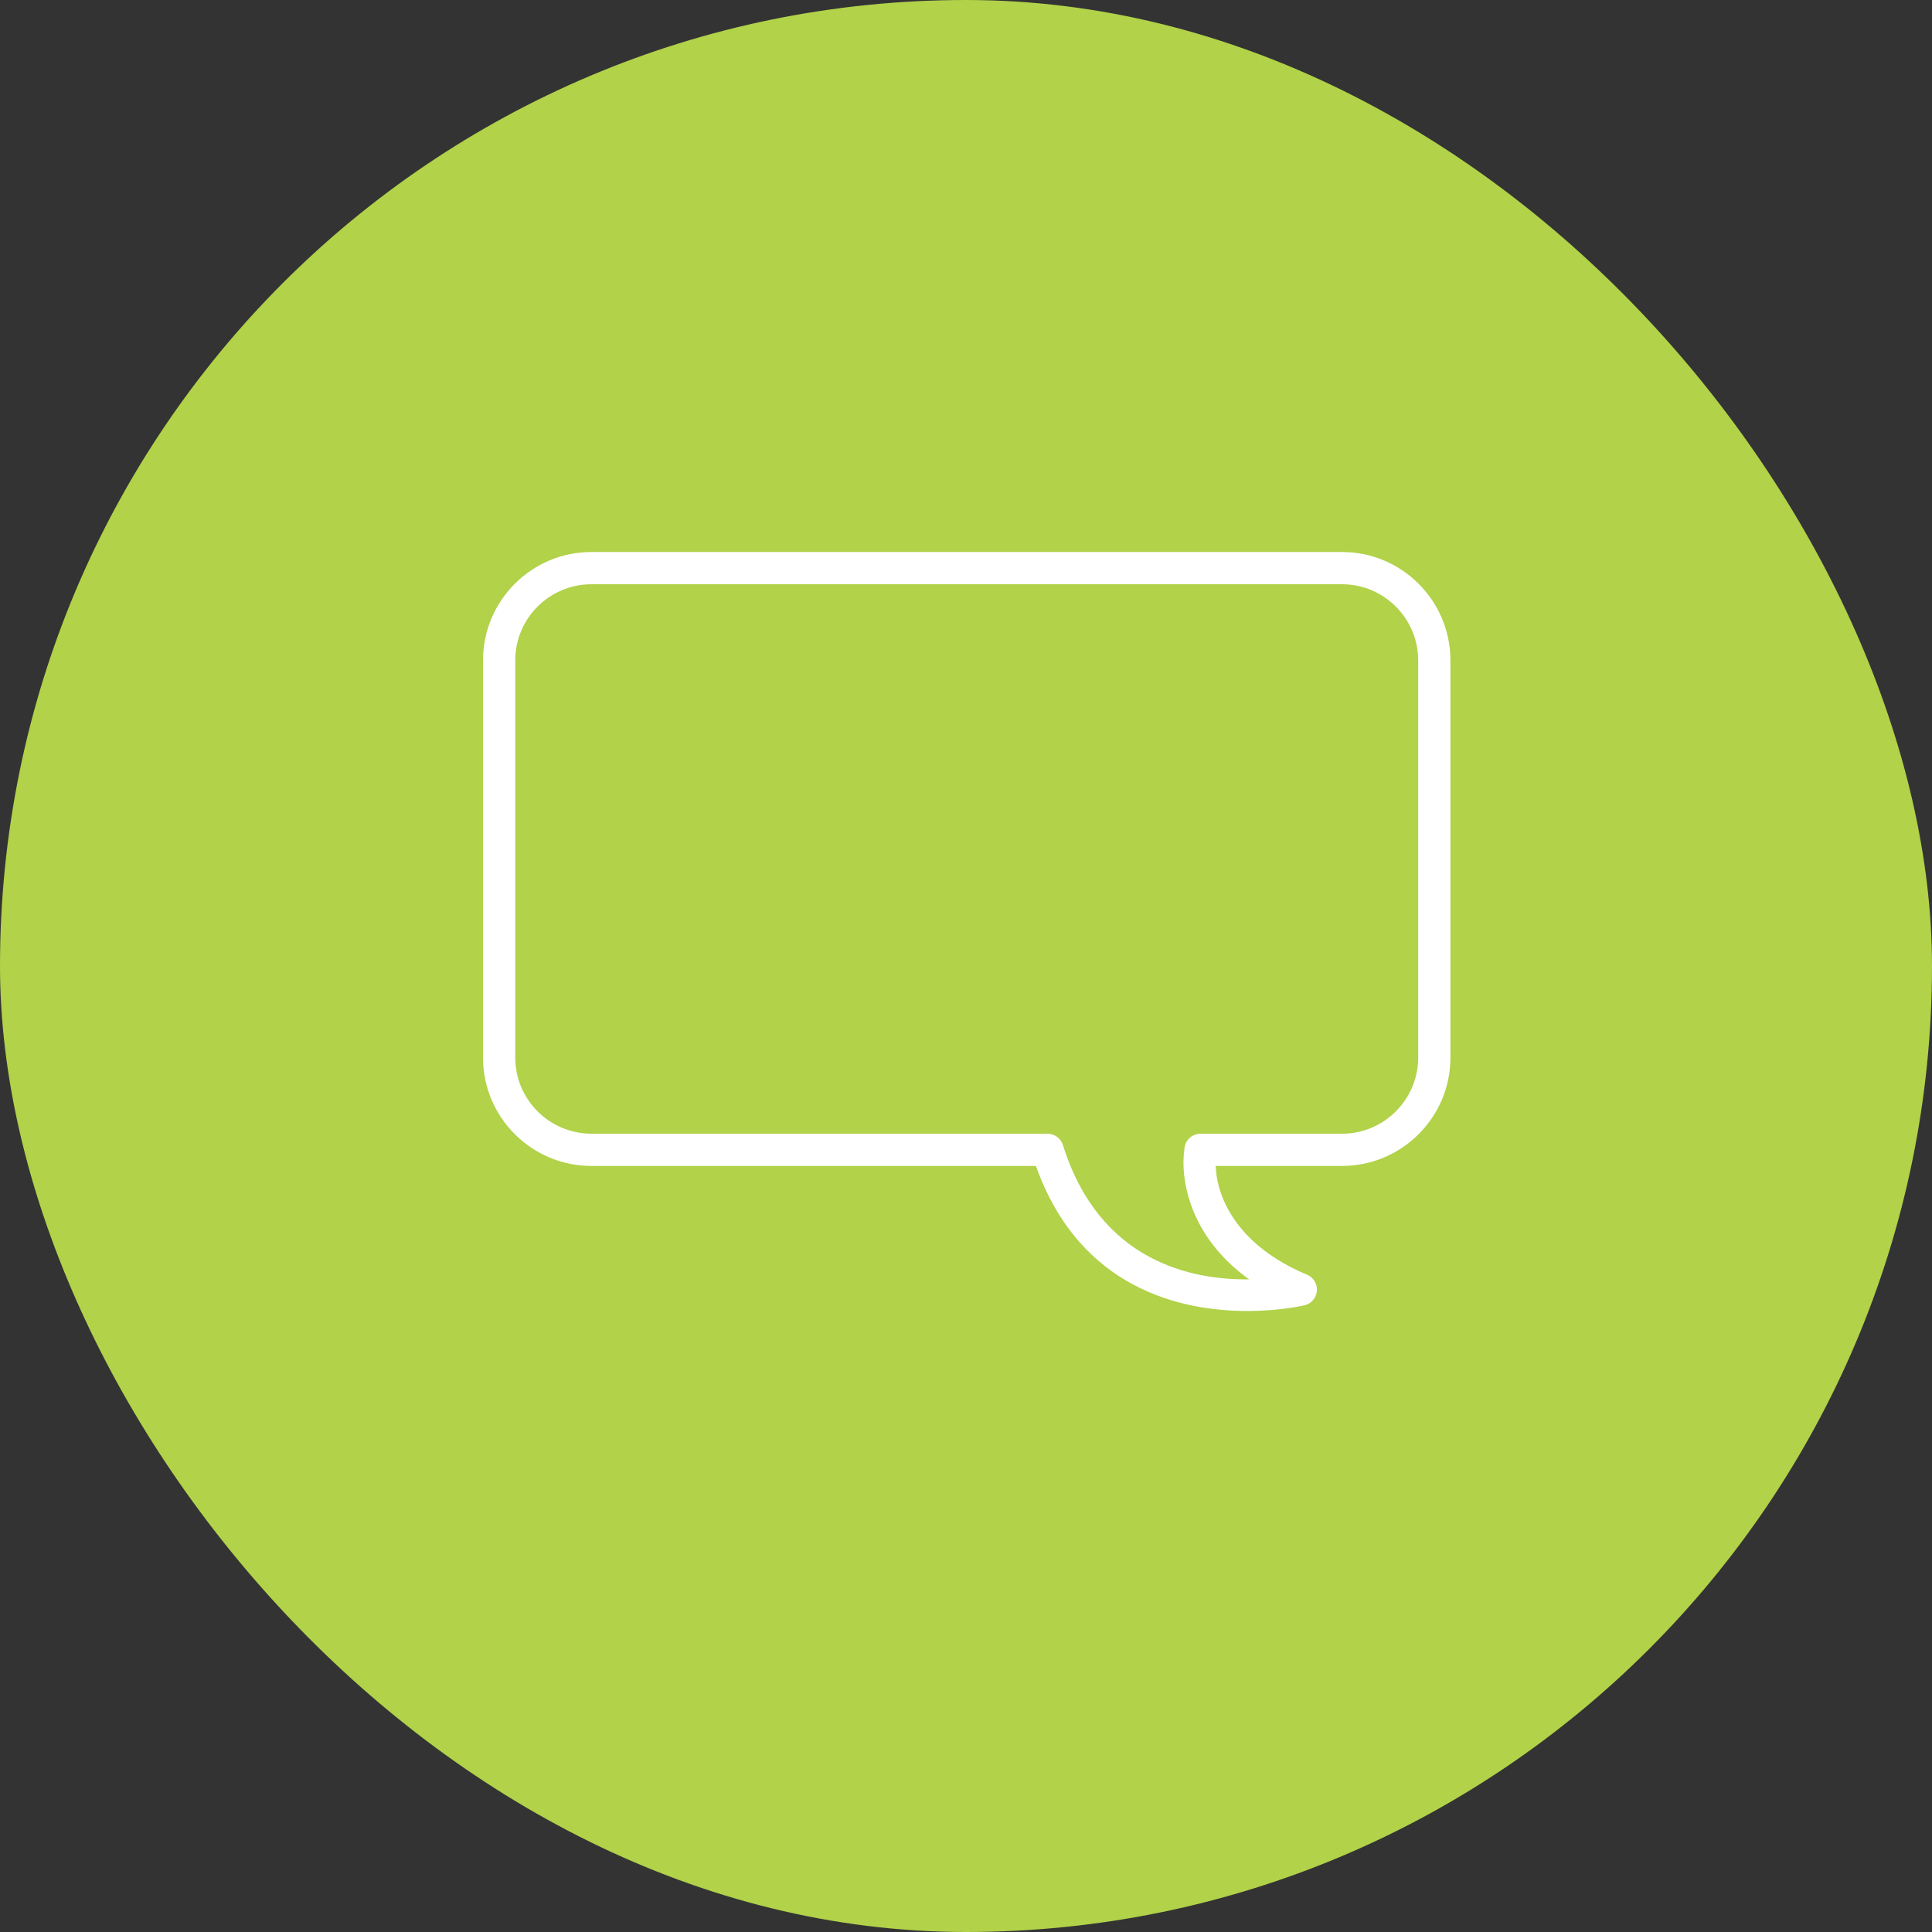 <svg xmlns="http://www.w3.org/2000/svg" width="140" height="140" viewBox="0 0 140 140" fill="none"><rect x="0" y="0" width="140" height="140" fill="#333333" stroke="none"/><rect width="140" height="140" rx="70" fill="#B1D249"></rect><path d="M97.248 40H42.856C38.524 40 35 43.525 35 47.856V76.633C35 80.965 38.524 84.489 42.856 84.489H75.064C78.268 93.462 85.679 95 90.382 95C92.796 95 94.497 94.595 94.547 94.582C95.036 94.46 95.391 94.038 95.428 93.536C95.466 93.034 95.18 92.564 94.715 92.37C89.623 90.236 88.177 86.769 88.094 84.489H97.248C101.58 84.489 105.104 80.965 105.104 76.633V47.856C105.104 43.524 101.58 40 97.248 40ZM102.767 76.634C102.767 79.677 100.291 82.153 97.248 82.153H86.995C86.42 82.153 85.93 82.572 85.841 83.138C85.476 85.446 86.209 89.615 90.513 92.708C86.391 92.757 79.675 91.452 77.021 82.971C76.868 82.484 76.416 82.152 75.906 82.152H42.856C39.814 82.152 37.337 79.677 37.337 76.633V47.856C37.337 44.813 39.813 42.337 42.856 42.337H97.248C100.29 42.337 102.767 44.813 102.767 47.856V76.634Z" fill="white"></path></svg>